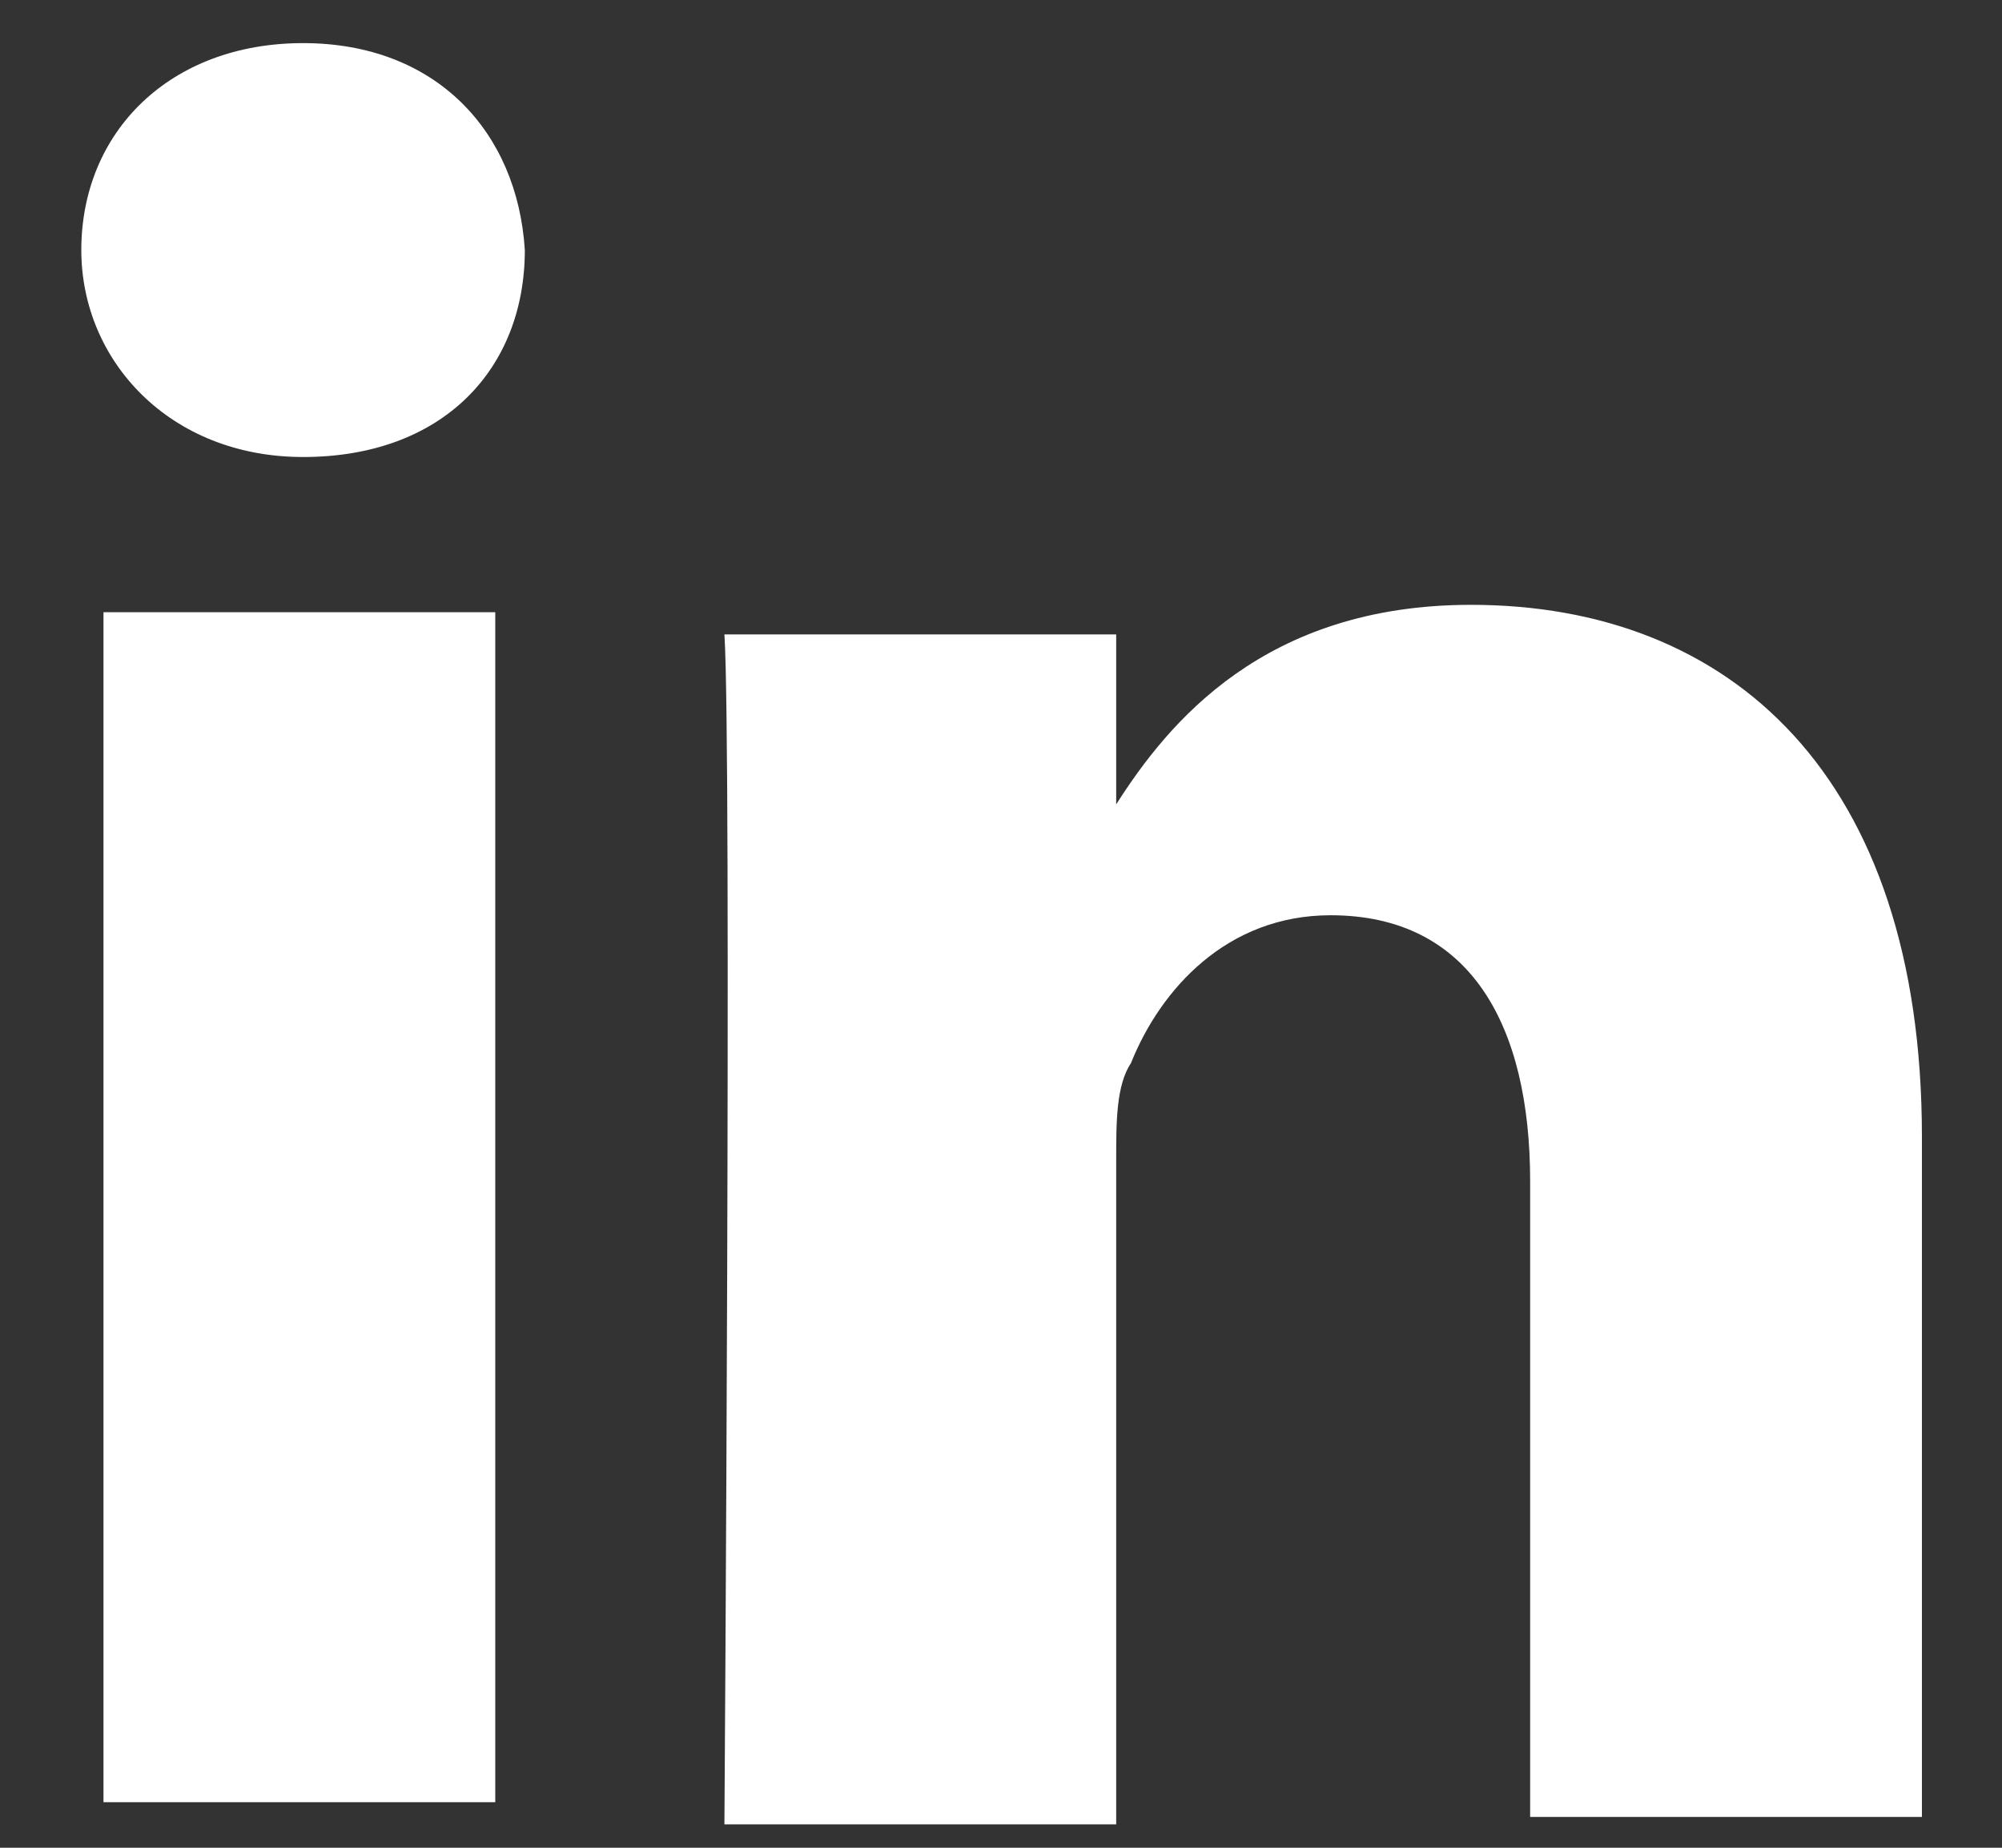 <svg xmlns="http://www.w3.org/2000/svg" width="13" height="12" viewBox="0 0 13 12">
    <rect x="0" y="0" width="13" height="12" fill="#333333" stroke="none"/>
    <g fill="#FFF">
        <path d="M12.48 11.8V7.384c0-2.352-1.248-3.456-2.928-3.456-1.344 0-1.968.768-2.304 1.296V4.12H4.704c.048.72 0 7.728 0 7.728h2.544v-4.32c0-.24 0-.48.096-.624.192-.48.624-.96 1.296-.96.912 0 1.296.72 1.296 1.728V11.8h2.544zM1.968.28C1.104.28.528.856.528 1.624c0 .72.576 1.344 1.44 1.344.912 0 1.44-.576 1.44-1.344C3.36.856 2.832.28 1.968.28zM.672 3.976L3.216 3.976 3.216 11.704.672 11.704z"/>
    </g>
</svg>
